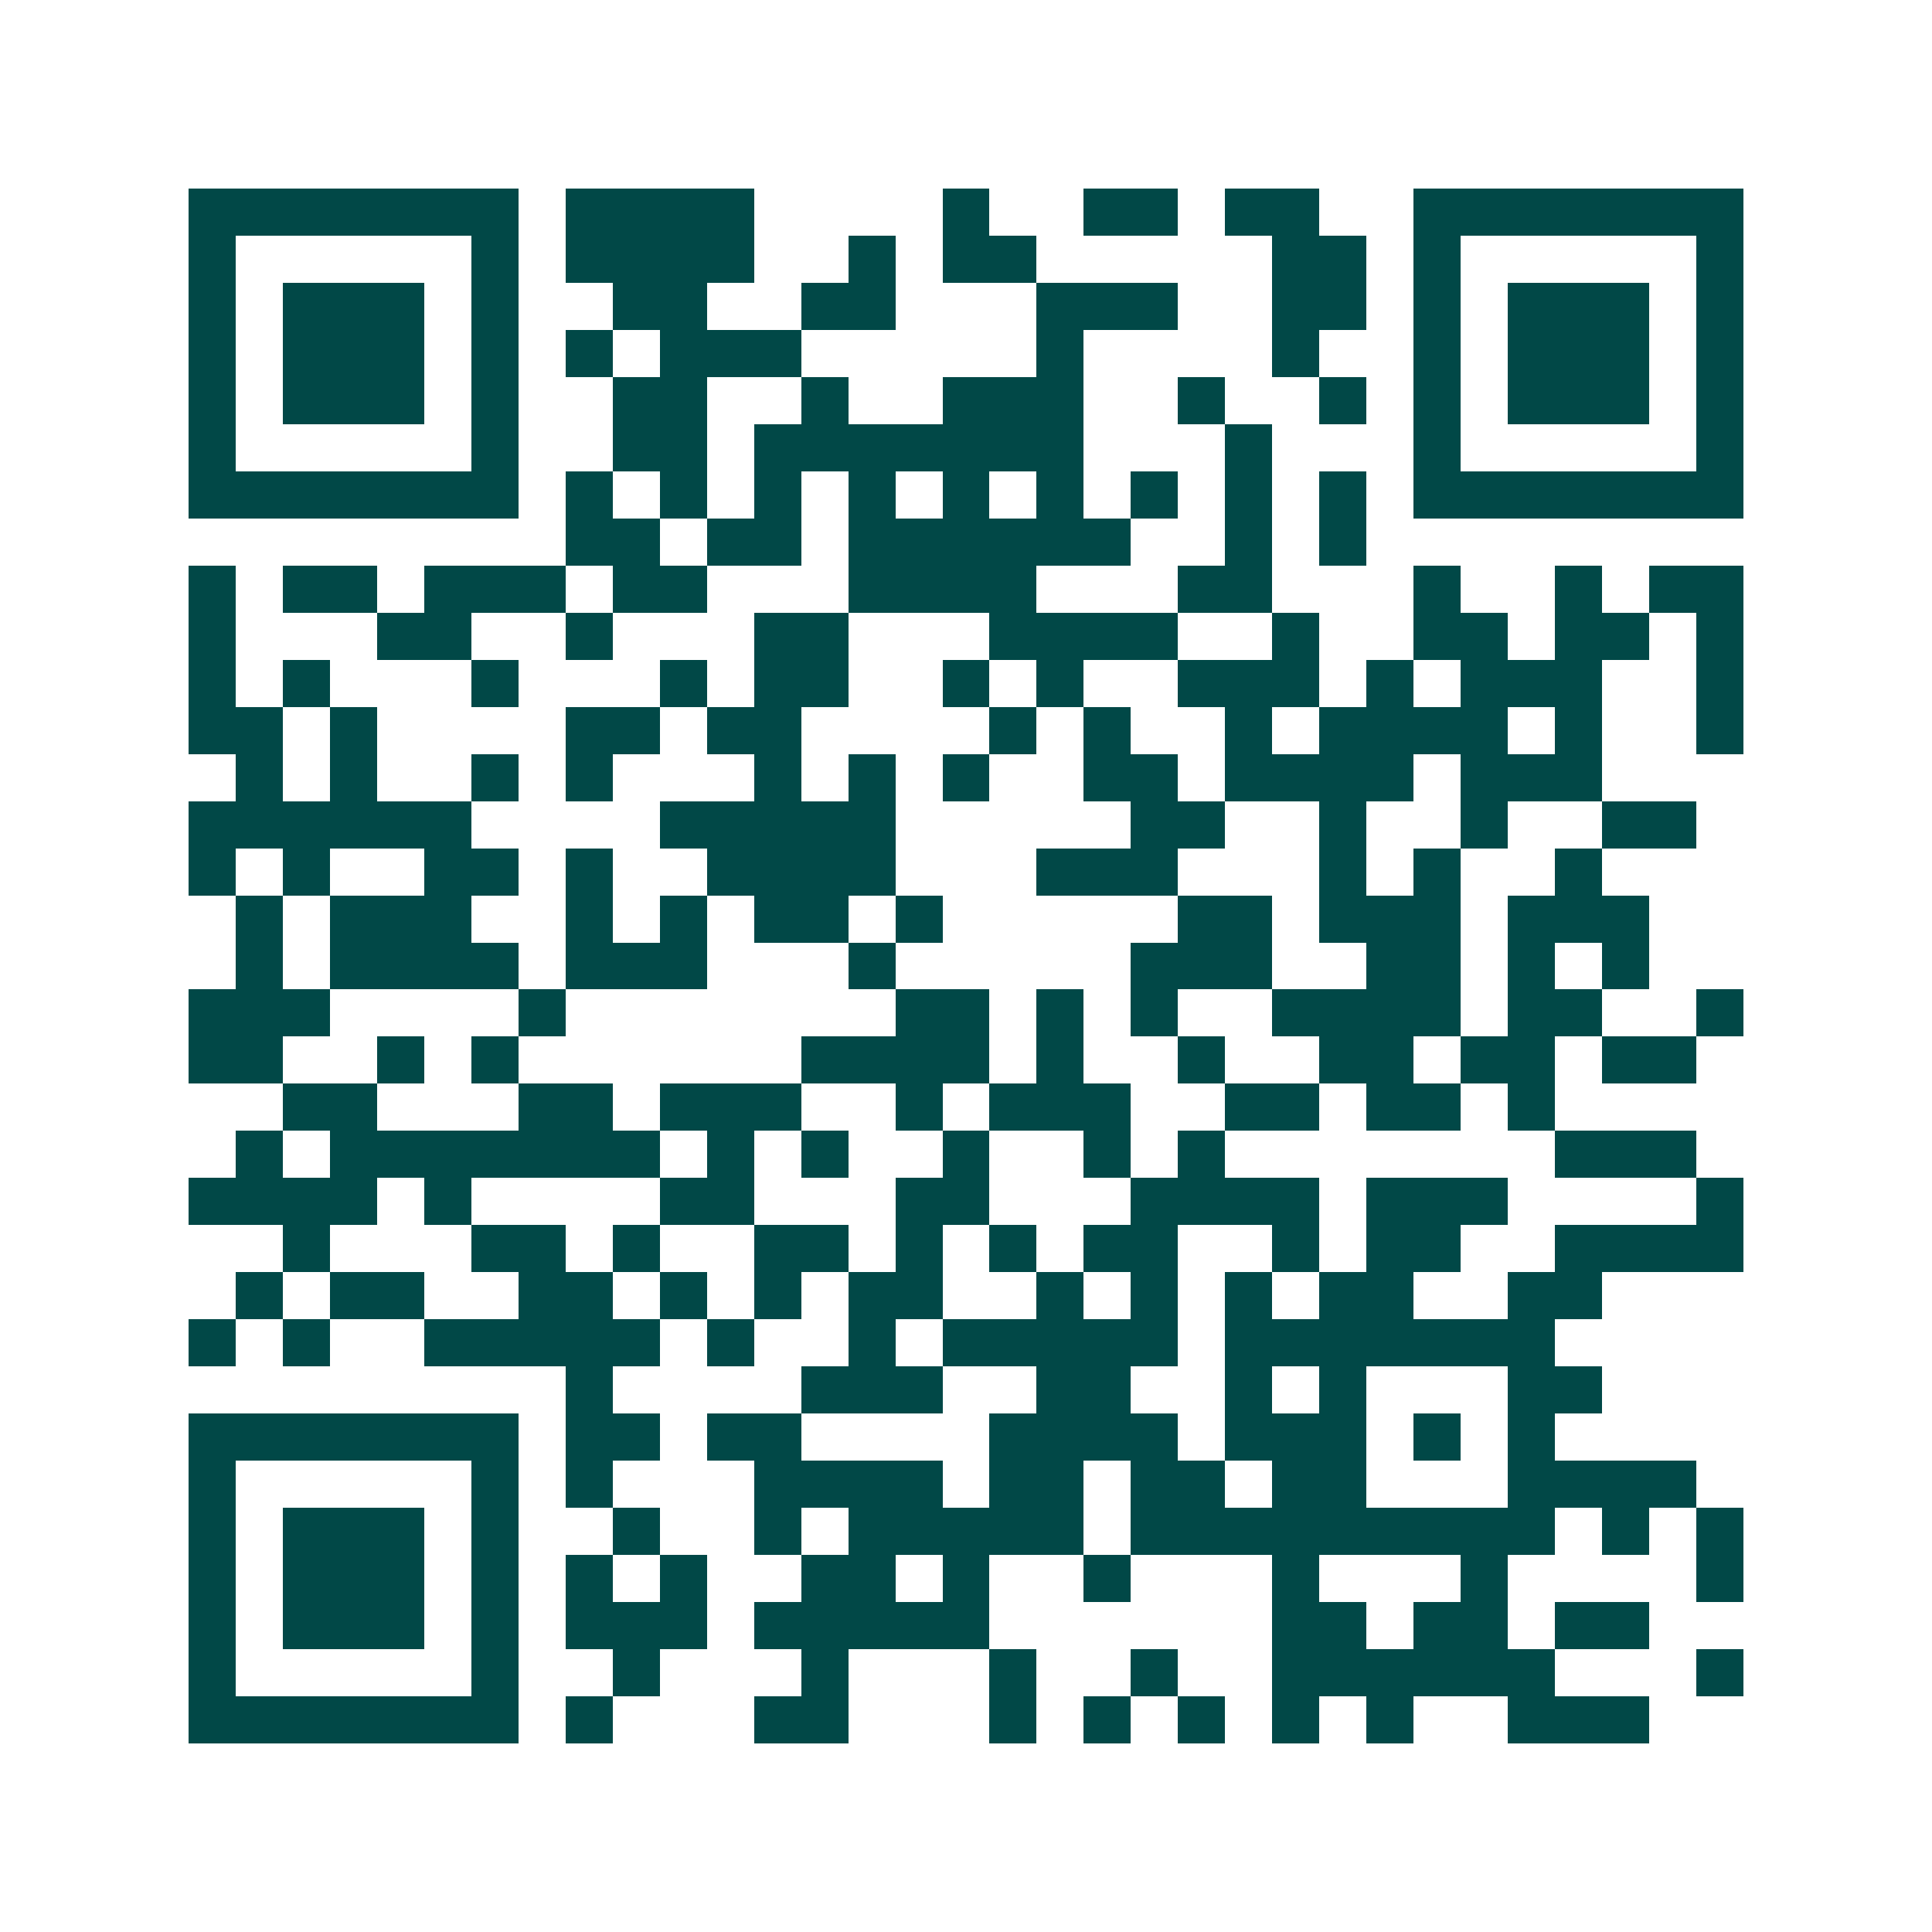 <svg xmlns="http://www.w3.org/2000/svg" width="200" height="200" viewBox="0 0 41 41" shape-rendering="crispEdges"><path fill="#ffffff" d="M0 0h41v41H0z"/><path stroke="#014847" d="M4 4.5h7m1 0h4m4 0h1m2 0h2m1 0h2m2 0h7M4 5.5h1m5 0h1m1 0h4m2 0h1m1 0h2m5 0h2m1 0h1m5 0h1M4 6.5h1m1 0h3m1 0h1m2 0h2m2 0h2m3 0h3m2 0h2m1 0h1m1 0h3m1 0h1M4 7.5h1m1 0h3m1 0h1m1 0h1m1 0h3m5 0h1m4 0h1m2 0h1m1 0h3m1 0h1M4 8.5h1m1 0h3m1 0h1m2 0h2m2 0h1m2 0h3m2 0h1m2 0h1m1 0h1m1 0h3m1 0h1M4 9.5h1m5 0h1m2 0h2m1 0h7m3 0h1m3 0h1m5 0h1M4 10.5h7m1 0h1m1 0h1m1 0h1m1 0h1m1 0h1m1 0h1m1 0h1m1 0h1m1 0h1m1 0h7M12 11.5h2m1 0h2m1 0h6m2 0h1m1 0h1M4 12.5h1m1 0h2m1 0h3m1 0h2m3 0h4m3 0h2m3 0h1m2 0h1m1 0h2M4 13.5h1m3 0h2m2 0h1m3 0h2m3 0h4m2 0h1m2 0h2m1 0h2m1 0h1M4 14.5h1m1 0h1m3 0h1m3 0h1m1 0h2m2 0h1m1 0h1m2 0h3m1 0h1m1 0h3m2 0h1M4 15.5h2m1 0h1m4 0h2m1 0h2m4 0h1m1 0h1m2 0h1m1 0h4m1 0h1m2 0h1M5 16.5h1m1 0h1m2 0h1m1 0h1m3 0h1m1 0h1m1 0h1m2 0h2m1 0h4m1 0h3M4 17.5h6m4 0h5m5 0h2m2 0h1m2 0h1m2 0h2M4 18.5h1m1 0h1m2 0h2m1 0h1m2 0h4m3 0h3m3 0h1m1 0h1m2 0h1M5 19.5h1m1 0h3m2 0h1m1 0h1m1 0h2m1 0h1m5 0h2m1 0h3m1 0h3M5 20.5h1m1 0h4m1 0h3m3 0h1m5 0h3m2 0h2m1 0h1m1 0h1M4 21.5h3m4 0h1m7 0h2m1 0h1m1 0h1m2 0h4m1 0h2m2 0h1M4 22.5h2m2 0h1m1 0h1m6 0h4m1 0h1m2 0h1m2 0h2m1 0h2m1 0h2M6 23.5h2m3 0h2m1 0h3m2 0h1m1 0h3m2 0h2m1 0h2m1 0h1M5 24.5h1m1 0h7m1 0h1m1 0h1m2 0h1m2 0h1m1 0h1m7 0h3M4 25.5h4m1 0h1m4 0h2m3 0h2m3 0h4m1 0h3m4 0h1M6 26.5h1m3 0h2m1 0h1m2 0h2m1 0h1m1 0h1m1 0h2m2 0h1m1 0h2m2 0h4M5 27.5h1m1 0h2m2 0h2m1 0h1m1 0h1m1 0h2m2 0h1m1 0h1m1 0h1m1 0h2m2 0h2M4 28.5h1m1 0h1m2 0h5m1 0h1m2 0h1m1 0h5m1 0h7M12 29.5h1m4 0h3m2 0h2m2 0h1m1 0h1m3 0h2M4 30.5h7m1 0h2m1 0h2m4 0h4m1 0h3m1 0h1m1 0h1M4 31.5h1m5 0h1m1 0h1m3 0h4m1 0h2m1 0h2m1 0h2m3 0h4M4 32.5h1m1 0h3m1 0h1m2 0h1m2 0h1m1 0h5m1 0h9m1 0h1m1 0h1M4 33.5h1m1 0h3m1 0h1m1 0h1m1 0h1m2 0h2m1 0h1m2 0h1m3 0h1m3 0h1m4 0h1M4 34.5h1m1 0h3m1 0h1m1 0h3m1 0h5m6 0h2m1 0h2m1 0h2M4 35.5h1m5 0h1m2 0h1m3 0h1m3 0h1m2 0h1m2 0h6m3 0h1M4 36.5h7m1 0h1m3 0h2m3 0h1m1 0h1m1 0h1m1 0h1m1 0h1m2 0h3"/></svg>
